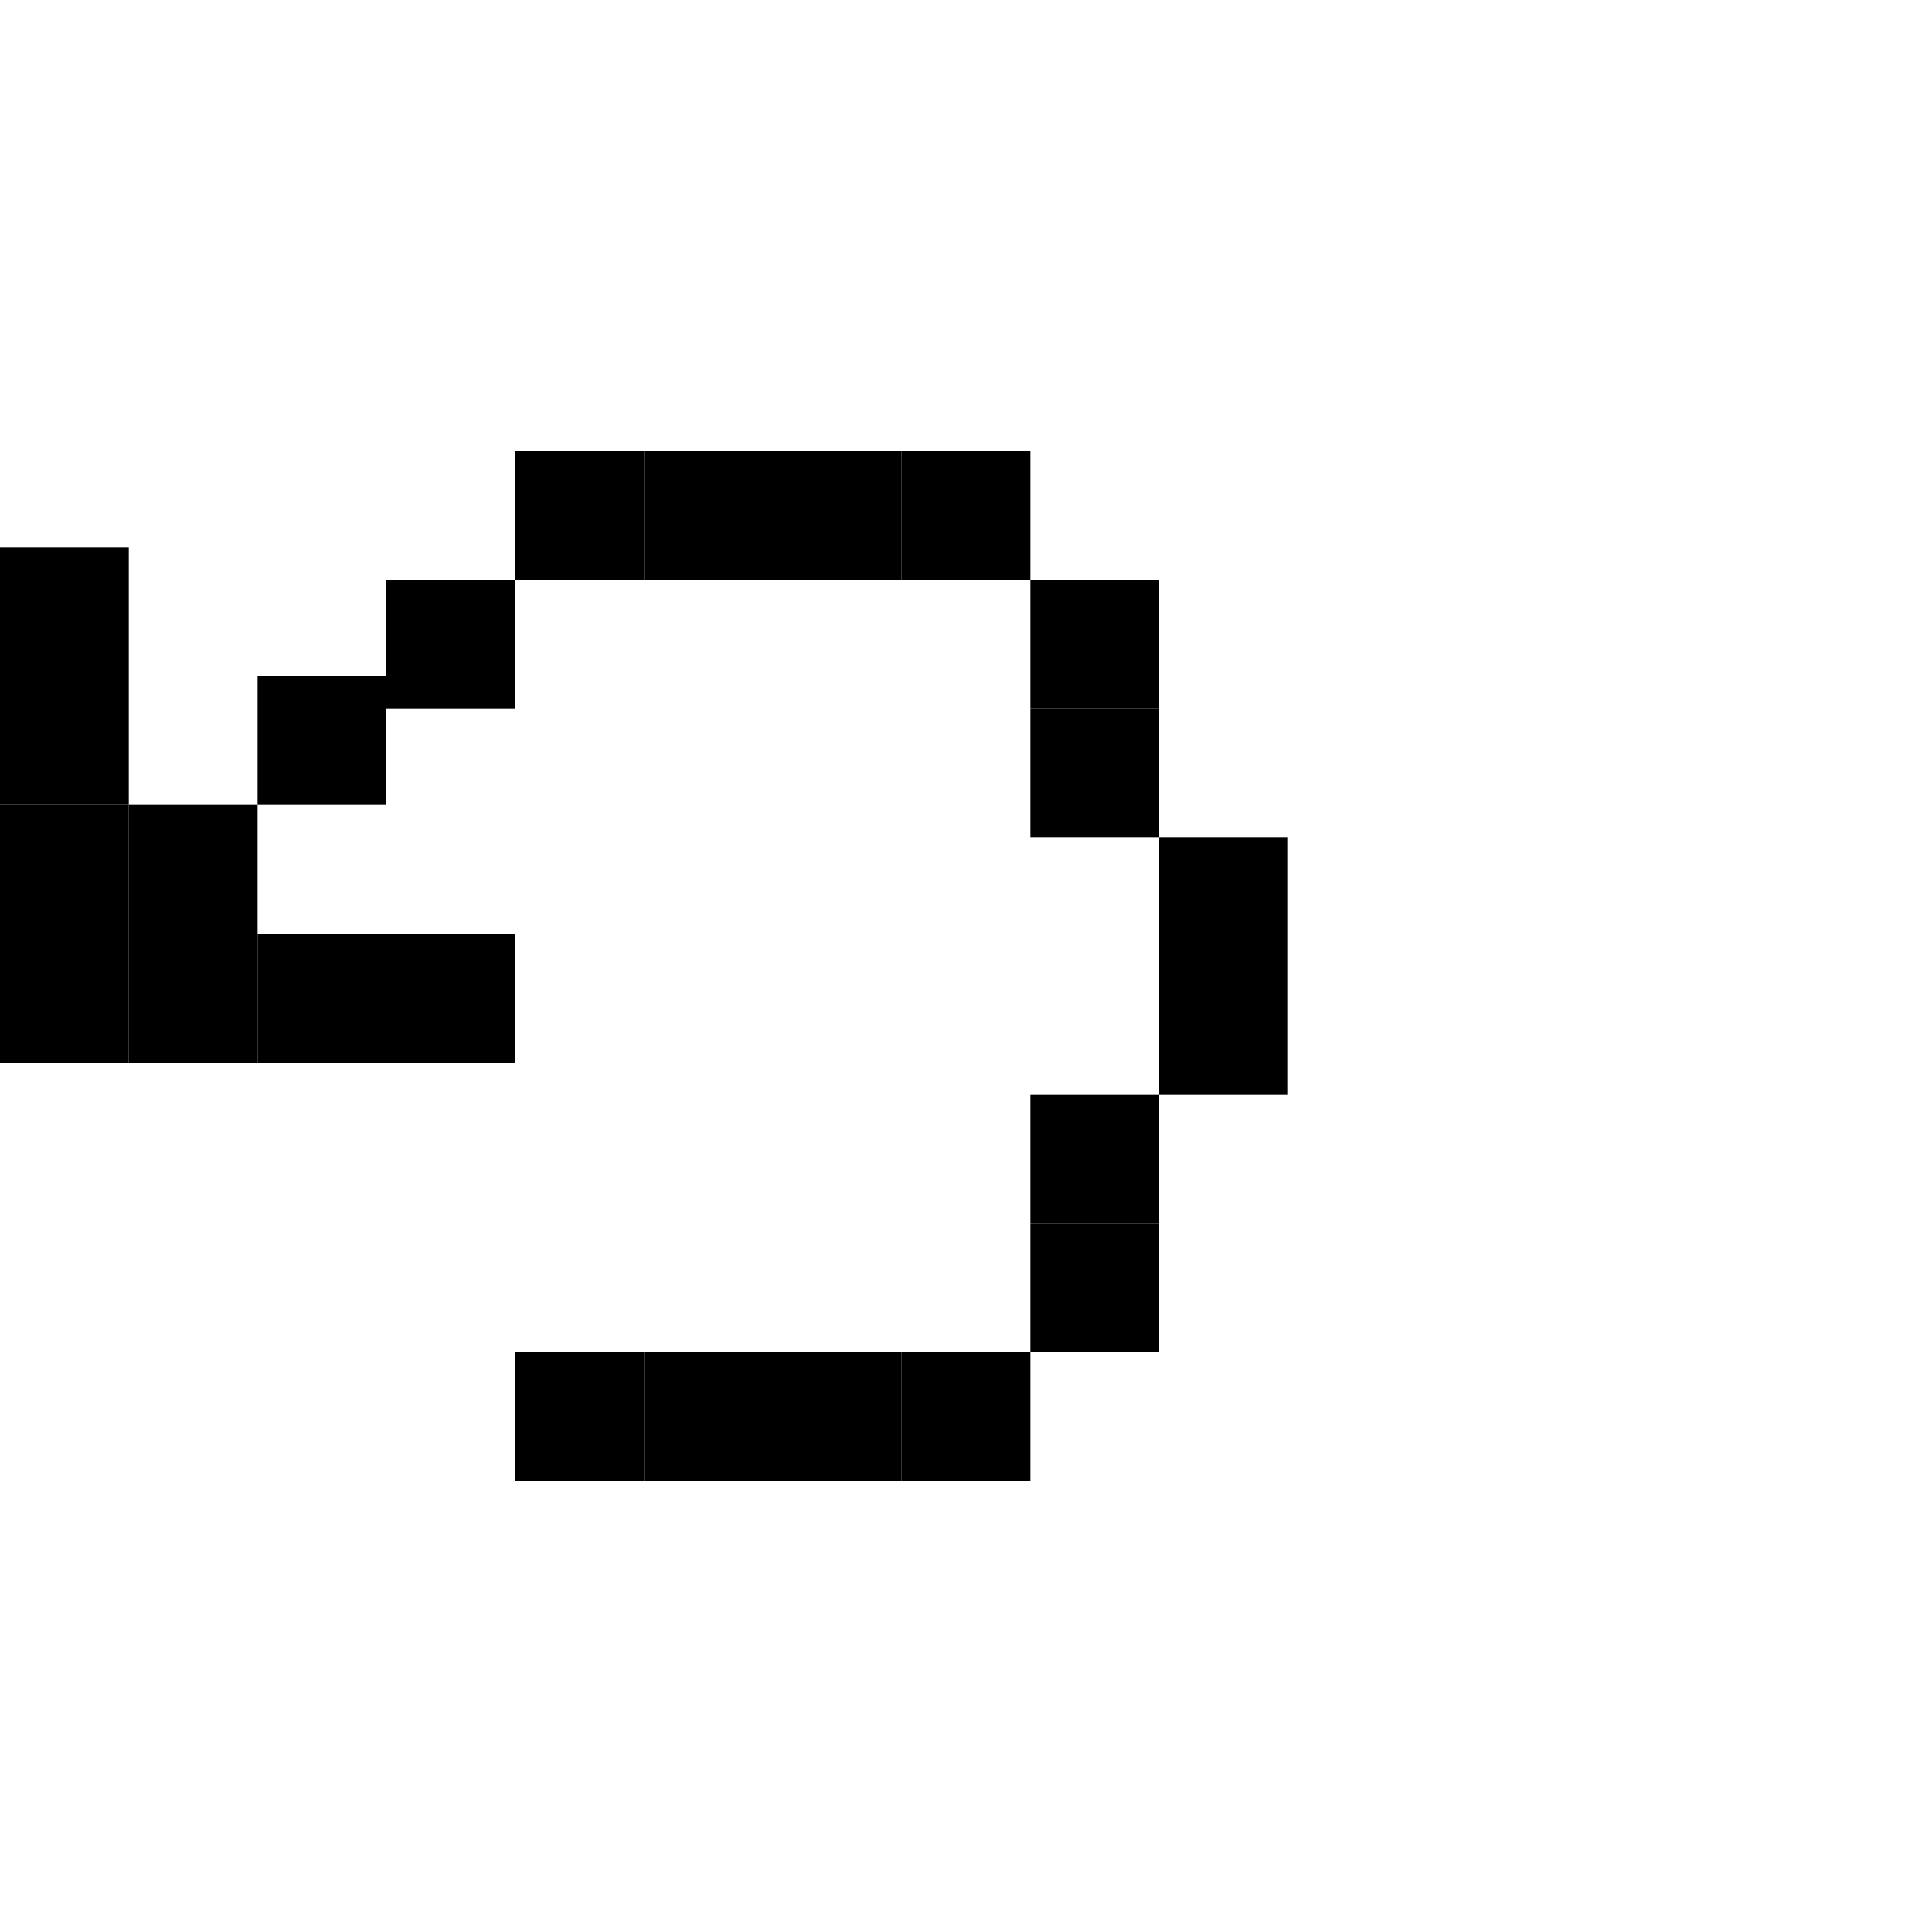 <svg width="60" height="60" viewBox="0 0 60 60" fill="none" xmlns="http://www.w3.org/2000/svg">
<rect y="29" width="4" height="4" fill="black"/>
<rect x="4" y="29" width="4" height="4" fill="black"/>
<rect x="4" y="25" width="4" height="4" fill="black"/>
<rect x="12" y="18" width="4" height="4" fill="black"/>
<rect x="8" y="21" width="4" height="4" fill="black"/>
<rect x="16" y="14" width="4" height="4" fill="black"/>
<rect x="20" y="14" width="4" height="4" fill="black"/>
<rect x="24" y="14" width="4" height="4" fill="black"/>
<rect x="28" y="14" width="4" height="4" fill="black"/>
<rect x="32" y="18" width="4" height="4" fill="black"/>
<rect x="32" y="22" width="4" height="4" fill="black"/>
<rect x="36" y="26" width="4" height="4" fill="black"/>
<rect x="36" y="30" width="4" height="4" fill="black"/>
<rect x="32" y="34" width="4" height="4" fill="black"/>
<rect x="32" y="38" width="4" height="4" fill="black"/>
<rect x="24" y="42" width="4" height="4" fill="black"/>
<rect x="28" y="42" width="4" height="4" fill="black"/>
<rect x="20" y="42" width="4" height="4" fill="black"/>
<rect x="16" y="42" width="4" height="4" fill="black"/>
<rect x="8" y="29" width="4" height="4" fill="black"/>
<rect x="12" y="29" width="4" height="4" fill="black"/>
<rect y="25" width="4" height="4" fill="black"/>
<rect y="21" width="4" height="4" fill="black"/>
<rect y="17" width="4" height="4" fill="black"/>
</svg>
